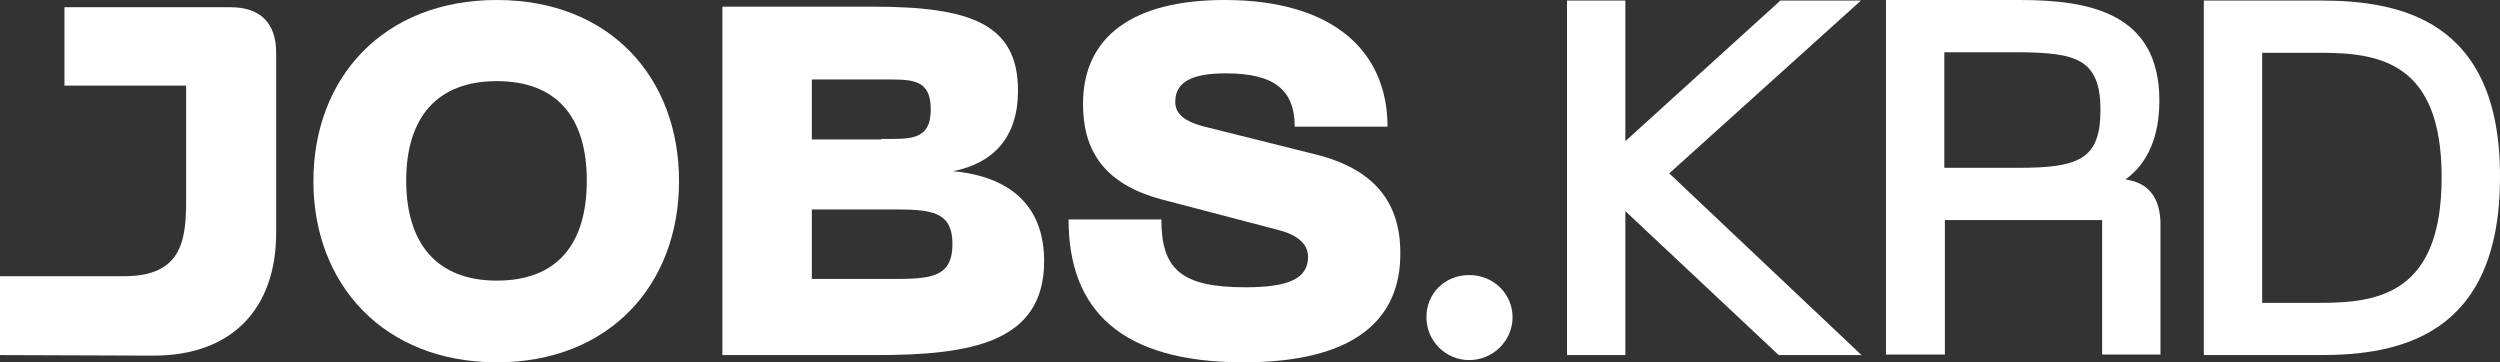 <?xml version="1.0" encoding="utf-8"?>
<!-- Generator: Adobe Illustrator 28.4.1, SVG Export Plug-In . SVG Version: 6.00 Build 0)  -->
<svg version="1.1" id="Layer_1" xmlns="http://www.w3.org/2000/svg" xmlns:xlink="http://www.w3.org/1999/xlink" x="0px" y="0px"
	 viewBox="0 0 449.9 65.2" style="enable-background:new 0 0 449.9 65.2;" xml:space="preserve">
<rect x="0" y="0" width="449.9" height="65.2" fill="#333333" stroke="none"/>
<style type="text/css">
	.st0{fill:#FFFFFF;}
</style>
<path class="st0" d="M256.7,57.1c0-4.3,3.3-7.6,7.7-7.6s7.8,3.4,7.8,7.6s-3.5,7.7-7.8,7.7S256.7,61.3,256.7,57.1z"/>
<path class="st0" d="M334.9,0.1h-14.5l-27.9,25.3V0.1H282v63.8h10.5V38l27.6,25.9H335l-34.6-32.7L334.9,0.1z"/>
<path class="st0" d="M382.5,32.3c4-2.9,6.1-7.7,6.1-14.2C388.6,2.2,375.8,0,363.4,0h-24v63.8H350V39.6h28.3v24.2h10.5V39.9
	C388.6,34.4,385.5,32.7,382.5,32.3C382.5,32.3,382.5,32.3,382.5,32.3z M378,19.8c0,8.8-3.8,10.4-14.7,10.4h-13.4V9.4h13.4
	C373.5,9.5,378,10.5,378,19.8L378,19.8z"/>
<path class="st0" d="M417.6,0.1h-21v63.8h21c13.9,0,32.3-3.3,32.3-32C450,3.3,431.5,0.1,417.6,0.1z M439.4,31.9
	c0,20.8-11.2,22.6-21.8,22.6h-10.5v-45h10.5C428.2,9.5,439.4,11.2,439.4,31.9z"/>
<path class="st0" d="M0,63.9V49.7h22.4c10.5,0,11.1-6.7,11.1-13.9V15.4H11.6V1.3h29.9c5.3,0,8.2,2.8,8.2,8.2v32.4
	C49.7,55.3,42,64,27.6,64L0,63.9L0,63.9z"/>
<path class="st0" d="M89.4,0c20.4,0,32.8,14,32.8,32.6s-12.5,32.6-32.8,32.6s-33-14-33-32.6S69,0,89.4,0z M89.4,50.5
	c10.9,0,16.2-6.6,16.2-18s-5.4-17.9-16.2-17.9s-16.3,6.6-16.3,17.9S78.6,50.5,89.4,50.5z"/>
<path class="st0" d="M129.9,1.2H157c17.5,0,26.2,3,26.2,15.1c0,10.6-7,13.6-11.7,14.5c10.5,1,16.4,6.4,16.4,16.2
	c0,14.7-13.3,16.9-30.2,16.9H130V1.2H129.9z M158.6,25c5,0,8.9,0.4,8.9-5.3s-3.6-5.4-8.9-5.4h-12.5v10.8h12.5
	C158.6,25.1,158.6,25,158.6,25z M158.5,50.2c8.3,0,12.9,0.3,12.9-6.3s-4.9-6.2-12.9-6.2h-12.4v12.5H158.5z"/>
<path class="st0" d="M223.8,65.2c-22.1,0-31.5-9.4-31.5-25.7H209c0,8.9,3.5,12.2,15.1,12.2c7.9,0,11.3-1.6,11.3-5.5
	c0-2.2-1.8-3.9-5.3-4.8l-21-5.5c-10.9-2.9-14.2-9.3-14.2-17.2C194.9,6.5,204,0,220.4,0c19.6,0,29.3,9.3,29.3,22.8H233
	c0-6.7-3.8-9.6-12.4-9.6c-6,0-9.1,1.5-9.1,5.1c0,1.8,1,3.3,4.9,4.4l20.4,5.1c10.4,2.6,15.2,8.5,15.2,17.7
	C252.1,57.4,243.9,65.2,223.8,65.2L223.8,65.2L223.8,65.2z"/>
</svg>
